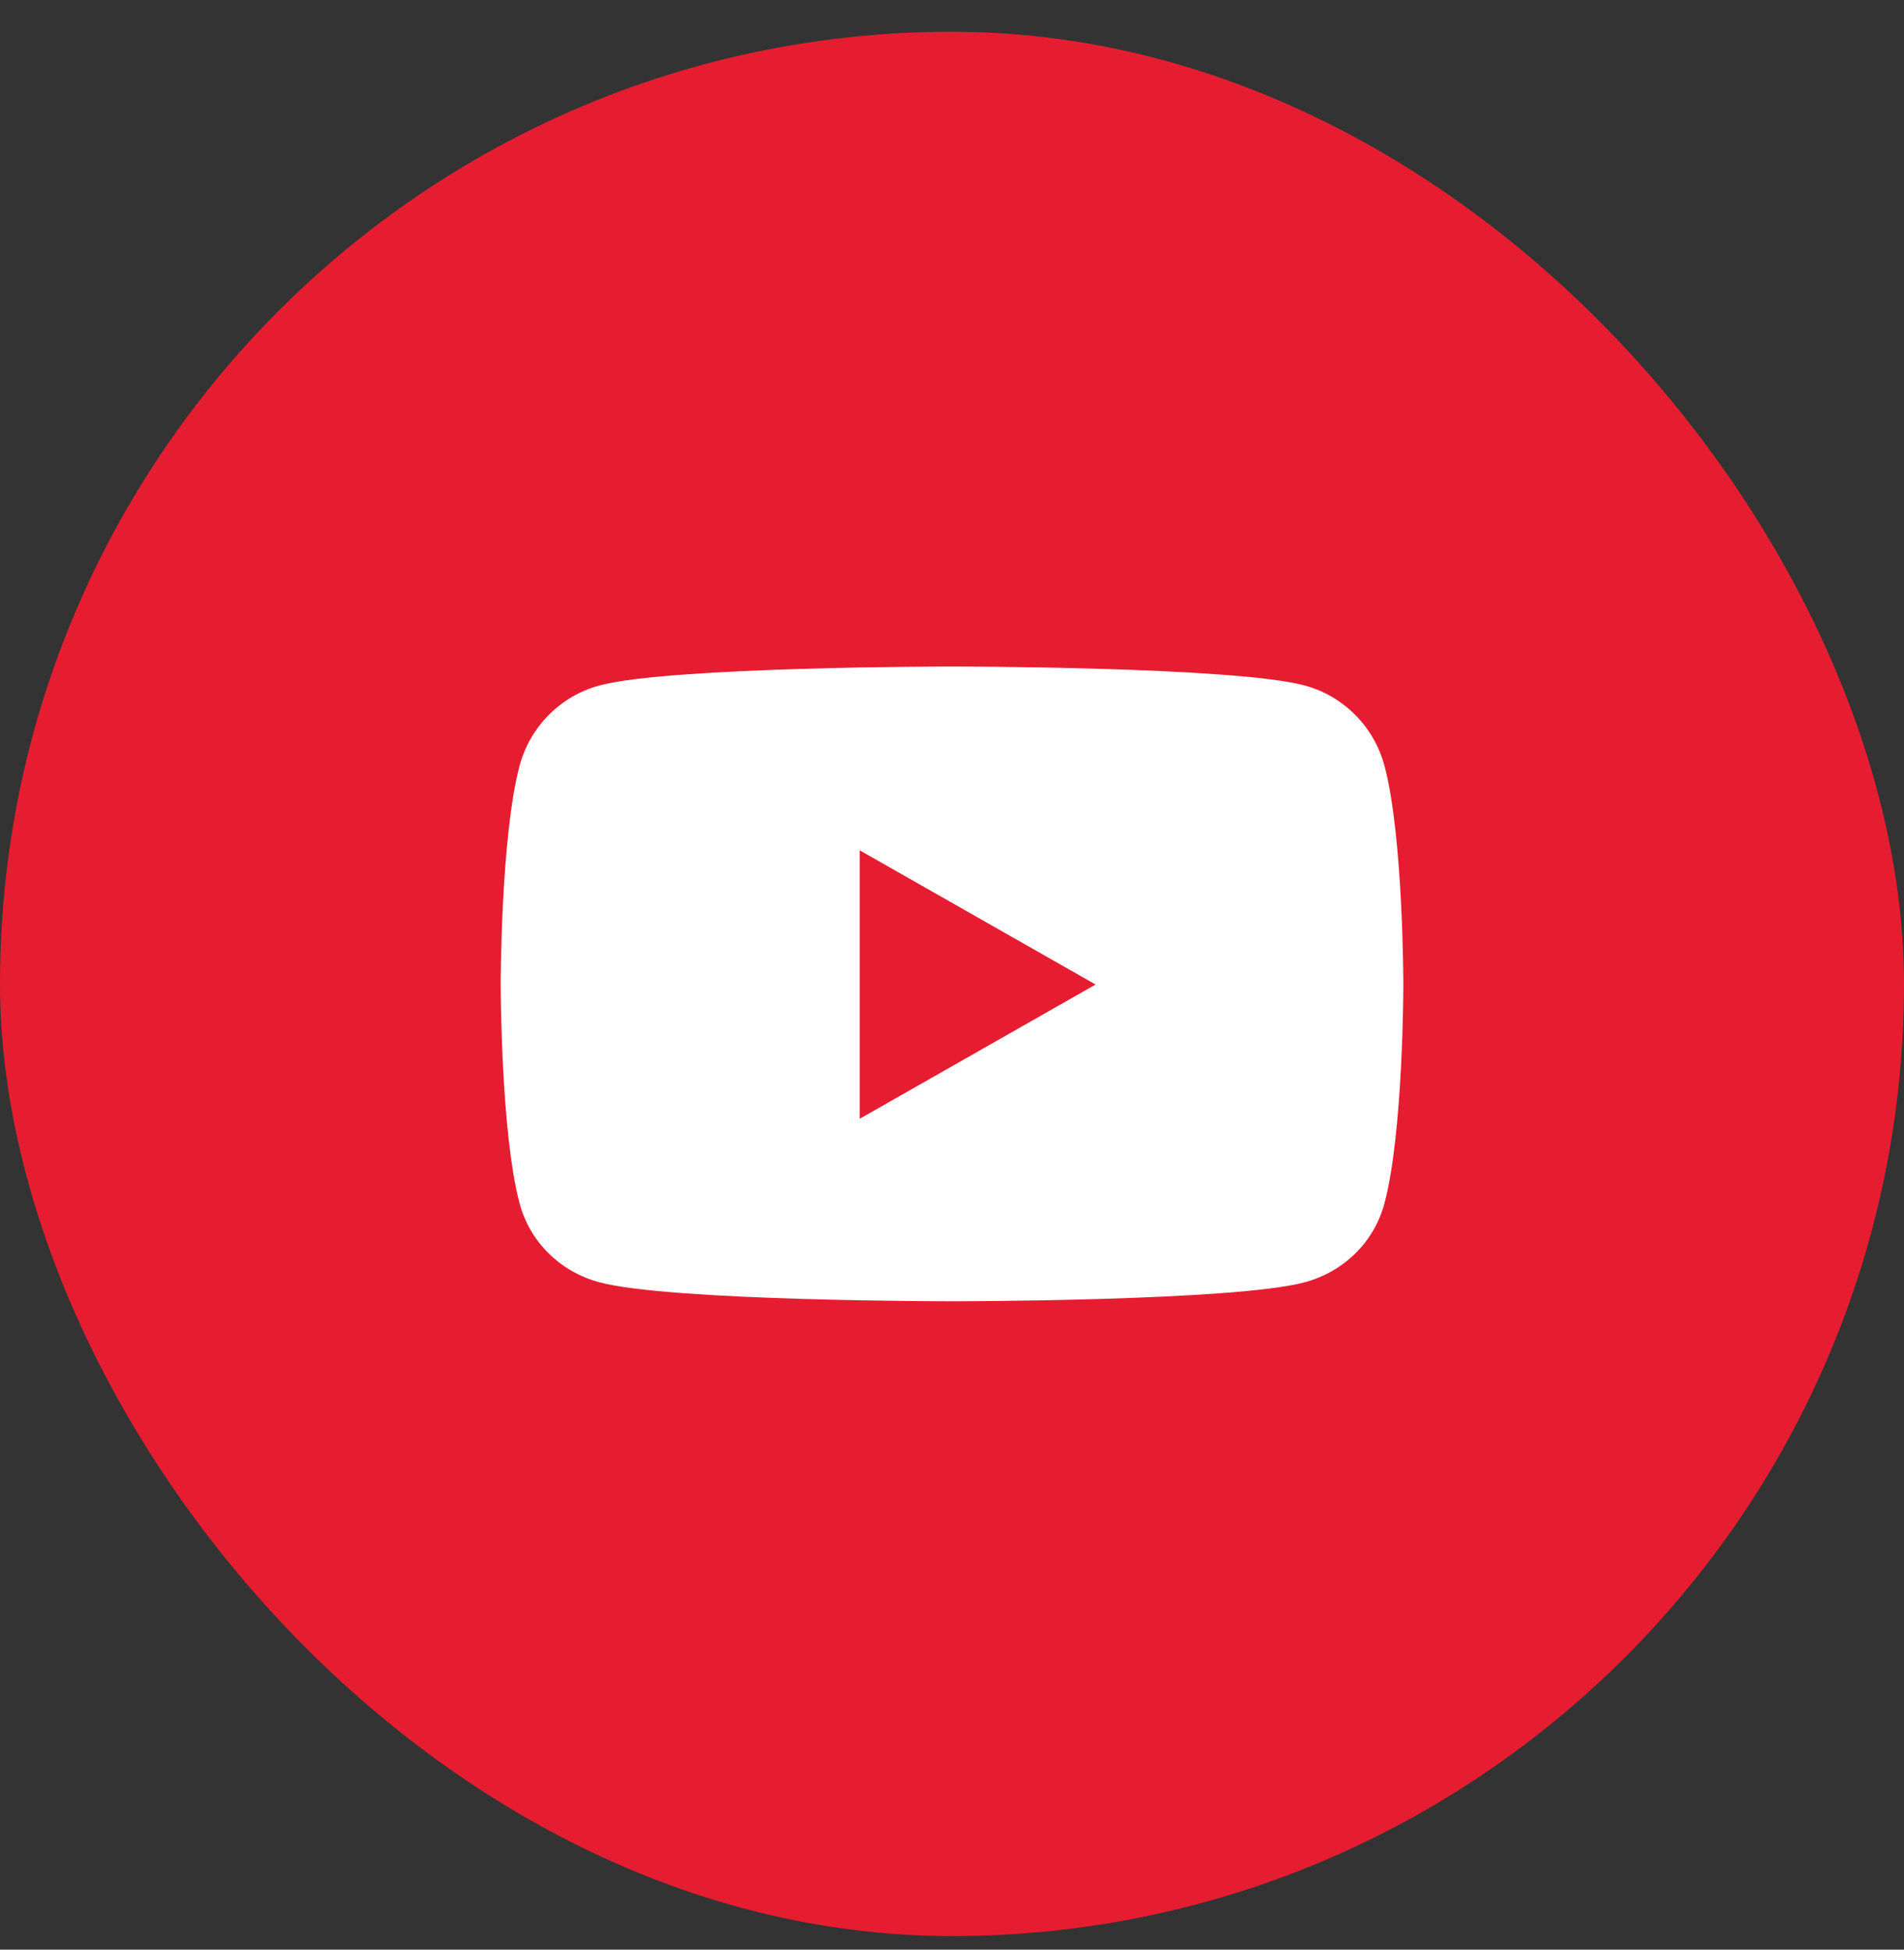 <svg width="42" height="43" viewBox="0 0 42 43" fill="none" xmlns="http://www.w3.org/2000/svg">
<rect x="0" y="0" width="42" height="43" fill="#333333" stroke="none"/>
<rect y="0.7" width="42" height="42" rx="21" fill="#E61D30"/>
<path d="M30.54 16.891C30.311 16.029 29.636 15.349 28.78 15.119C27.227 14.7 21 14.7 21 14.7C21 14.7 14.774 14.7 13.221 15.119C12.365 15.349 11.69 16.029 11.461 16.891C11.045 18.454 11.045 21.714 11.045 21.714C11.045 21.714 11.045 24.975 11.461 26.538C11.69 27.4 12.365 28.051 13.221 28.281C14.774 28.7 21 28.7 21 28.7C21 28.7 27.227 28.7 28.78 28.281C29.636 28.051 30.311 27.4 30.54 26.538C30.956 24.975 30.956 21.714 30.956 21.714C30.956 21.714 30.956 18.454 30.54 16.891ZM18.964 24.675V18.754L24.168 21.714L18.964 24.675Z" fill="white"/>
</svg>
